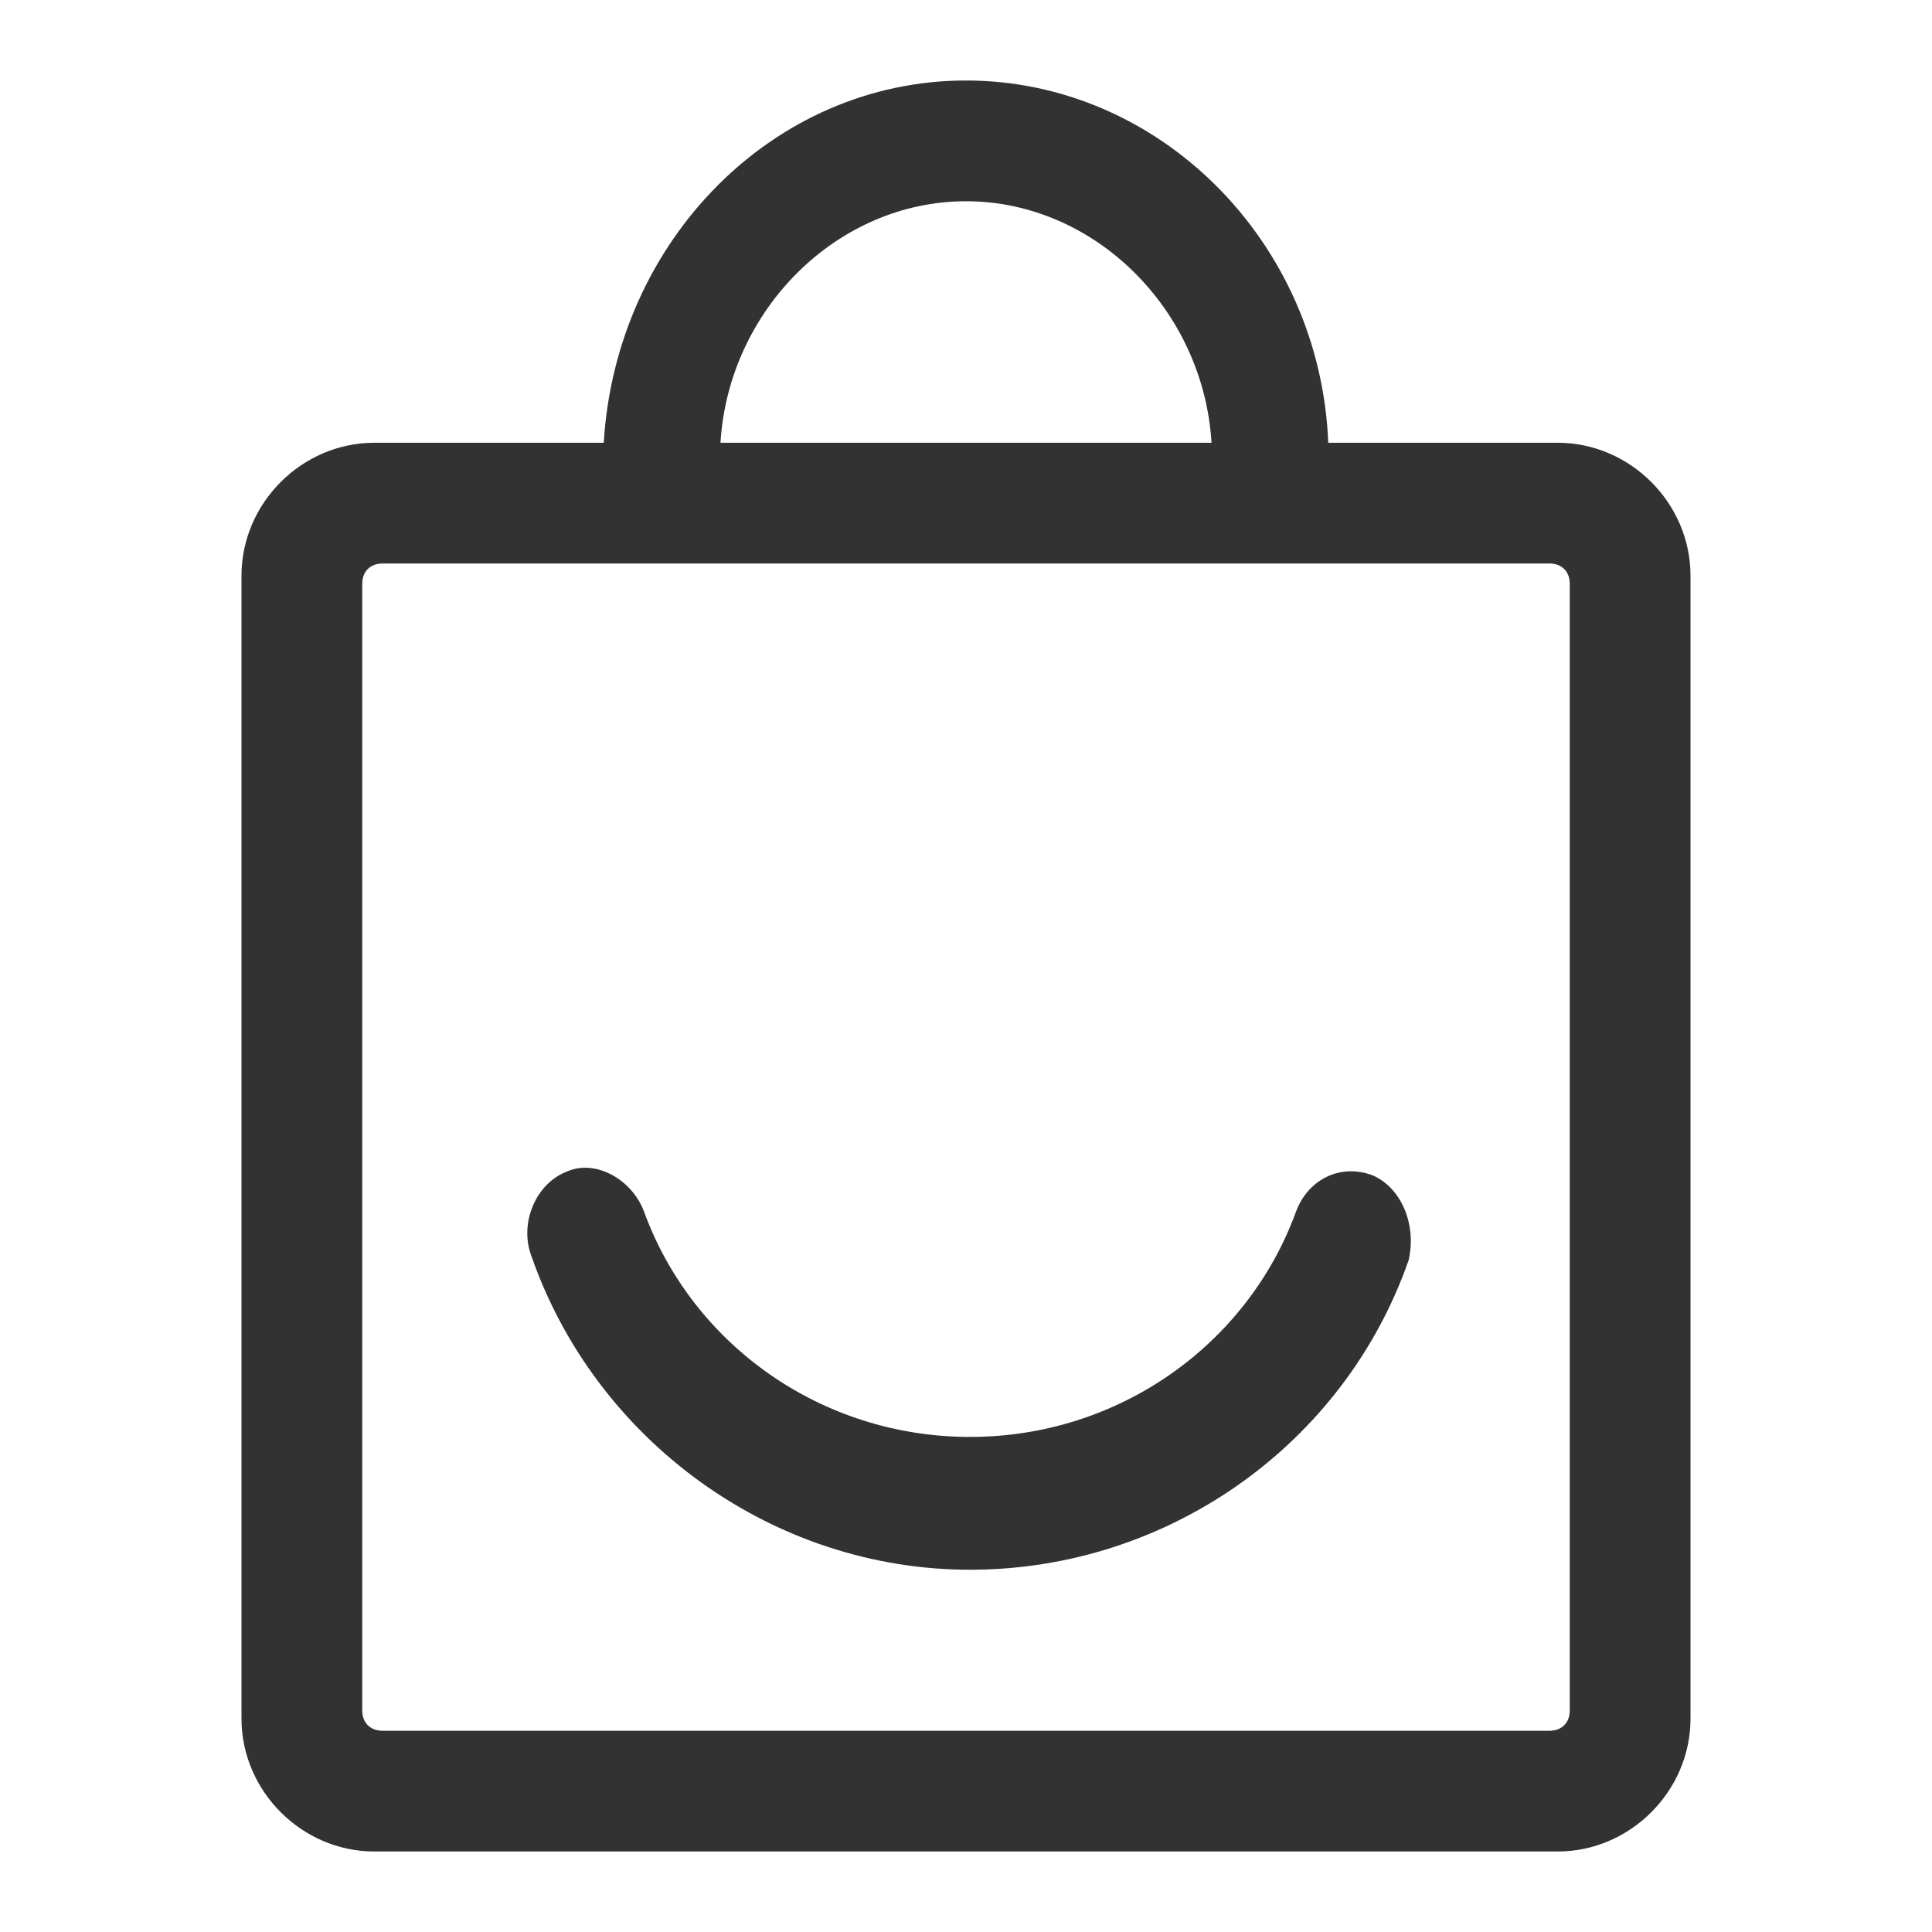 <?xml version="1.0" encoding="utf-8"?>
<!-- Generator: Adobe Illustrator 19.0.0, SVG Export Plug-In . SVG Version: 6.00 Build 0)  -->
<svg version="1.1" id="图层_1" xmlns="http://www.w3.org/2000/svg" xmlns:xlink="http://www.w3.org/1999/xlink" x="0px" y="0px"
	 viewBox="0 0 48 48" style="enable-background:new 0 0 48 48;" xml:space="preserve">
<style type="text/css">
	.st0{fill:#323232;}
</style>
<g id="XMLID_2_">
	<path id="XMLID_3_" class="st0" d="M34.1,29.2c-0.8-0.3-1.6,0.1-1.9,0.9c-1.2,3.3-4.4,5.6-8.1,5.6c-3.7,0-6.9-2.3-8.1-5.6
		c-0.3-0.8-1.2-1.3-1.9-1c-0.8,0.3-1.2,1.3-0.9,2.1c1.6,4.6,6,7.8,10.9,7.8c4.9,0,9.3-3.1,10.9-7.7C35.2,30.4,34.8,29.5,34.1,29.2z
		 M38.7,11H33c-0.2-5-4.2-9-9-9c-4.8,0-8.7,4-9,9H9.3C7.5,11,6,12.5,6,14.3v28.4C6,44.5,7.5,46,9.3,46h29.4c1.8,0,3.3-1.5,3.3-3.3
		V14.3C42,12.5,40.5,11,38.7,11z M24,5c3.2,0,5.9,2.7,6.1,6H17.9C18.1,7.7,20.8,5,24,5z M39,42.5c0,0.3-0.2,0.5-0.5,0.5h-29
		C9.2,43,9,42.8,9,42.5V14.5C9,14.2,9.2,14,9.5,14h29c0.3,0,0.5,0.2,0.5,0.5V42.5z"/>
</g>
</svg>

